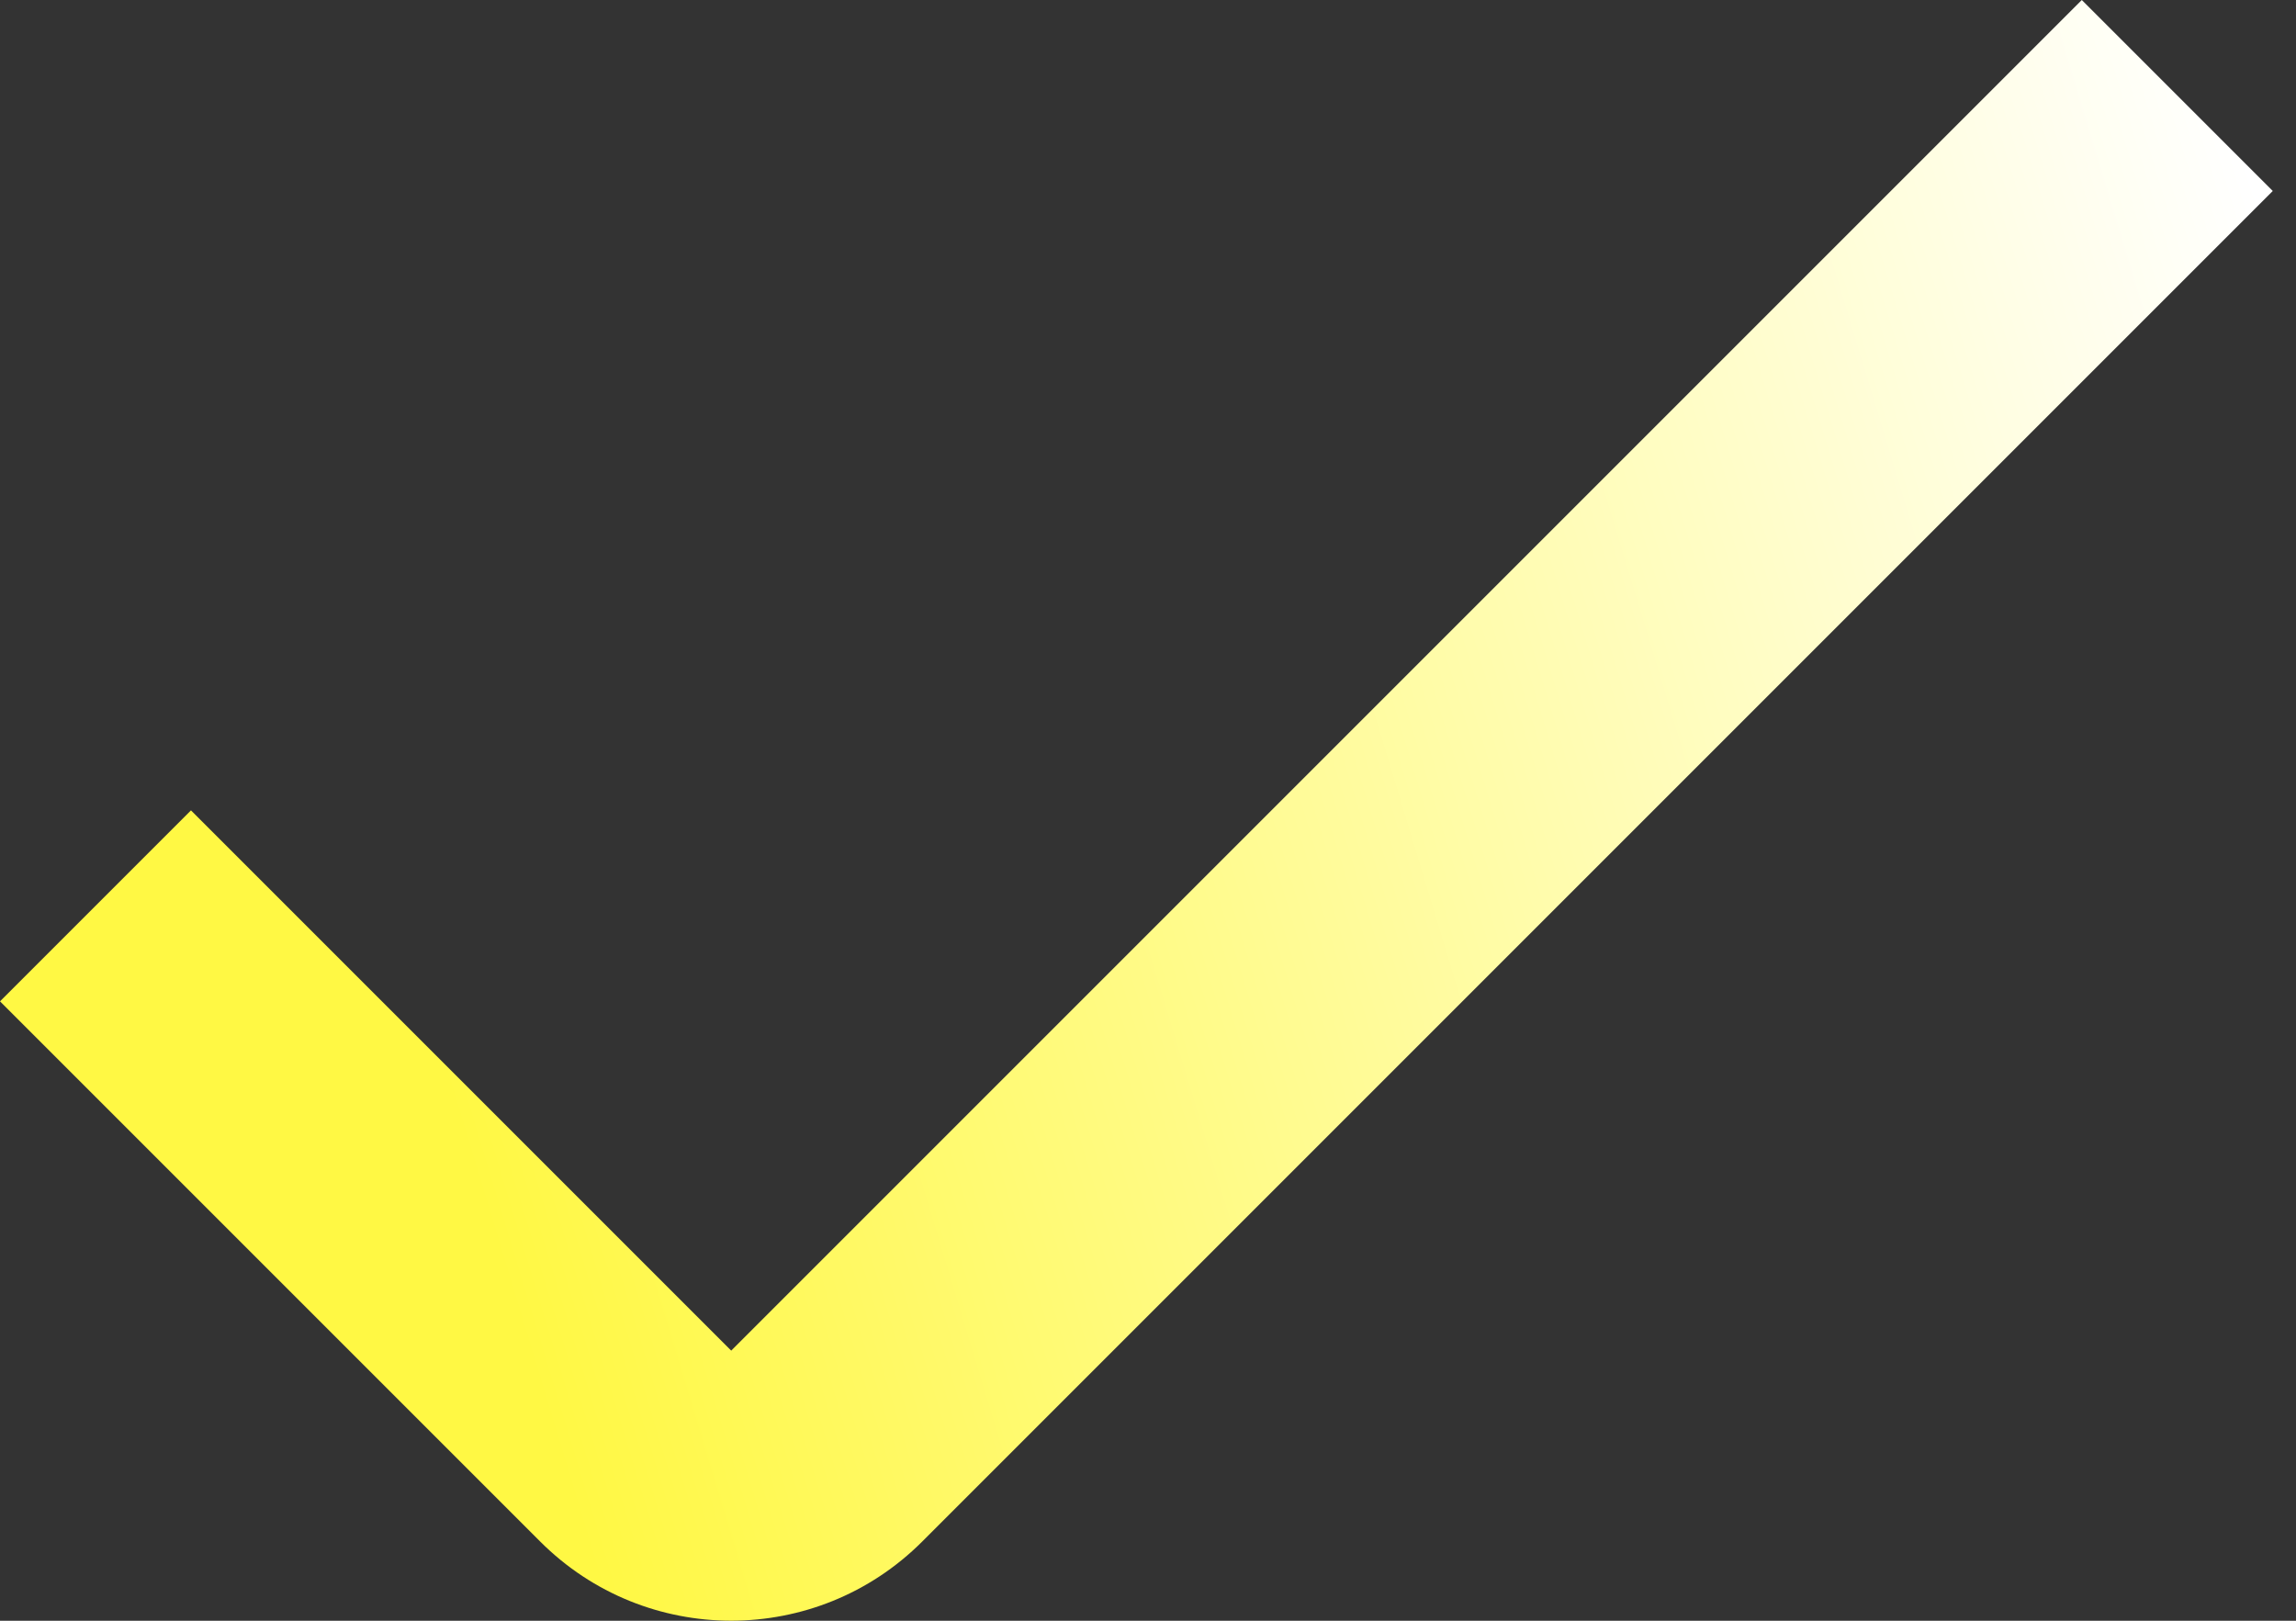 <svg width="17" height="12" viewBox="0 0 17 12" fill="none" xmlns="http://www.w3.org/2000/svg">
<rect x="0" y="0" width="17" height="12" fill="#333333" stroke="none"/>
<path fill-rule="evenodd" clip-rule="evenodd" d="M16.828 1.414L16.121 2.121L6.828 11.414C6.047 12.195 4.781 12.195 4 11.414L0.707 8.121L0 7.414L1.414 6L2.121 6.707L5.414 10L14.707 0.707L15.414 0L16.828 1.414Z" fill="url(#paint0_linear_4520_1792)"/>
<defs>
<linearGradient id="paint0_linear_4520_1792" x1="-0.748" y1="5.6" x2="16.414" y2="0.415" gradientUnits="userSpaceOnUse">
<stop offset="0.177" stop-color="#FFF844"/>
<stop offset="1" stop-color="white"/>
</linearGradient>
</defs>
</svg>
